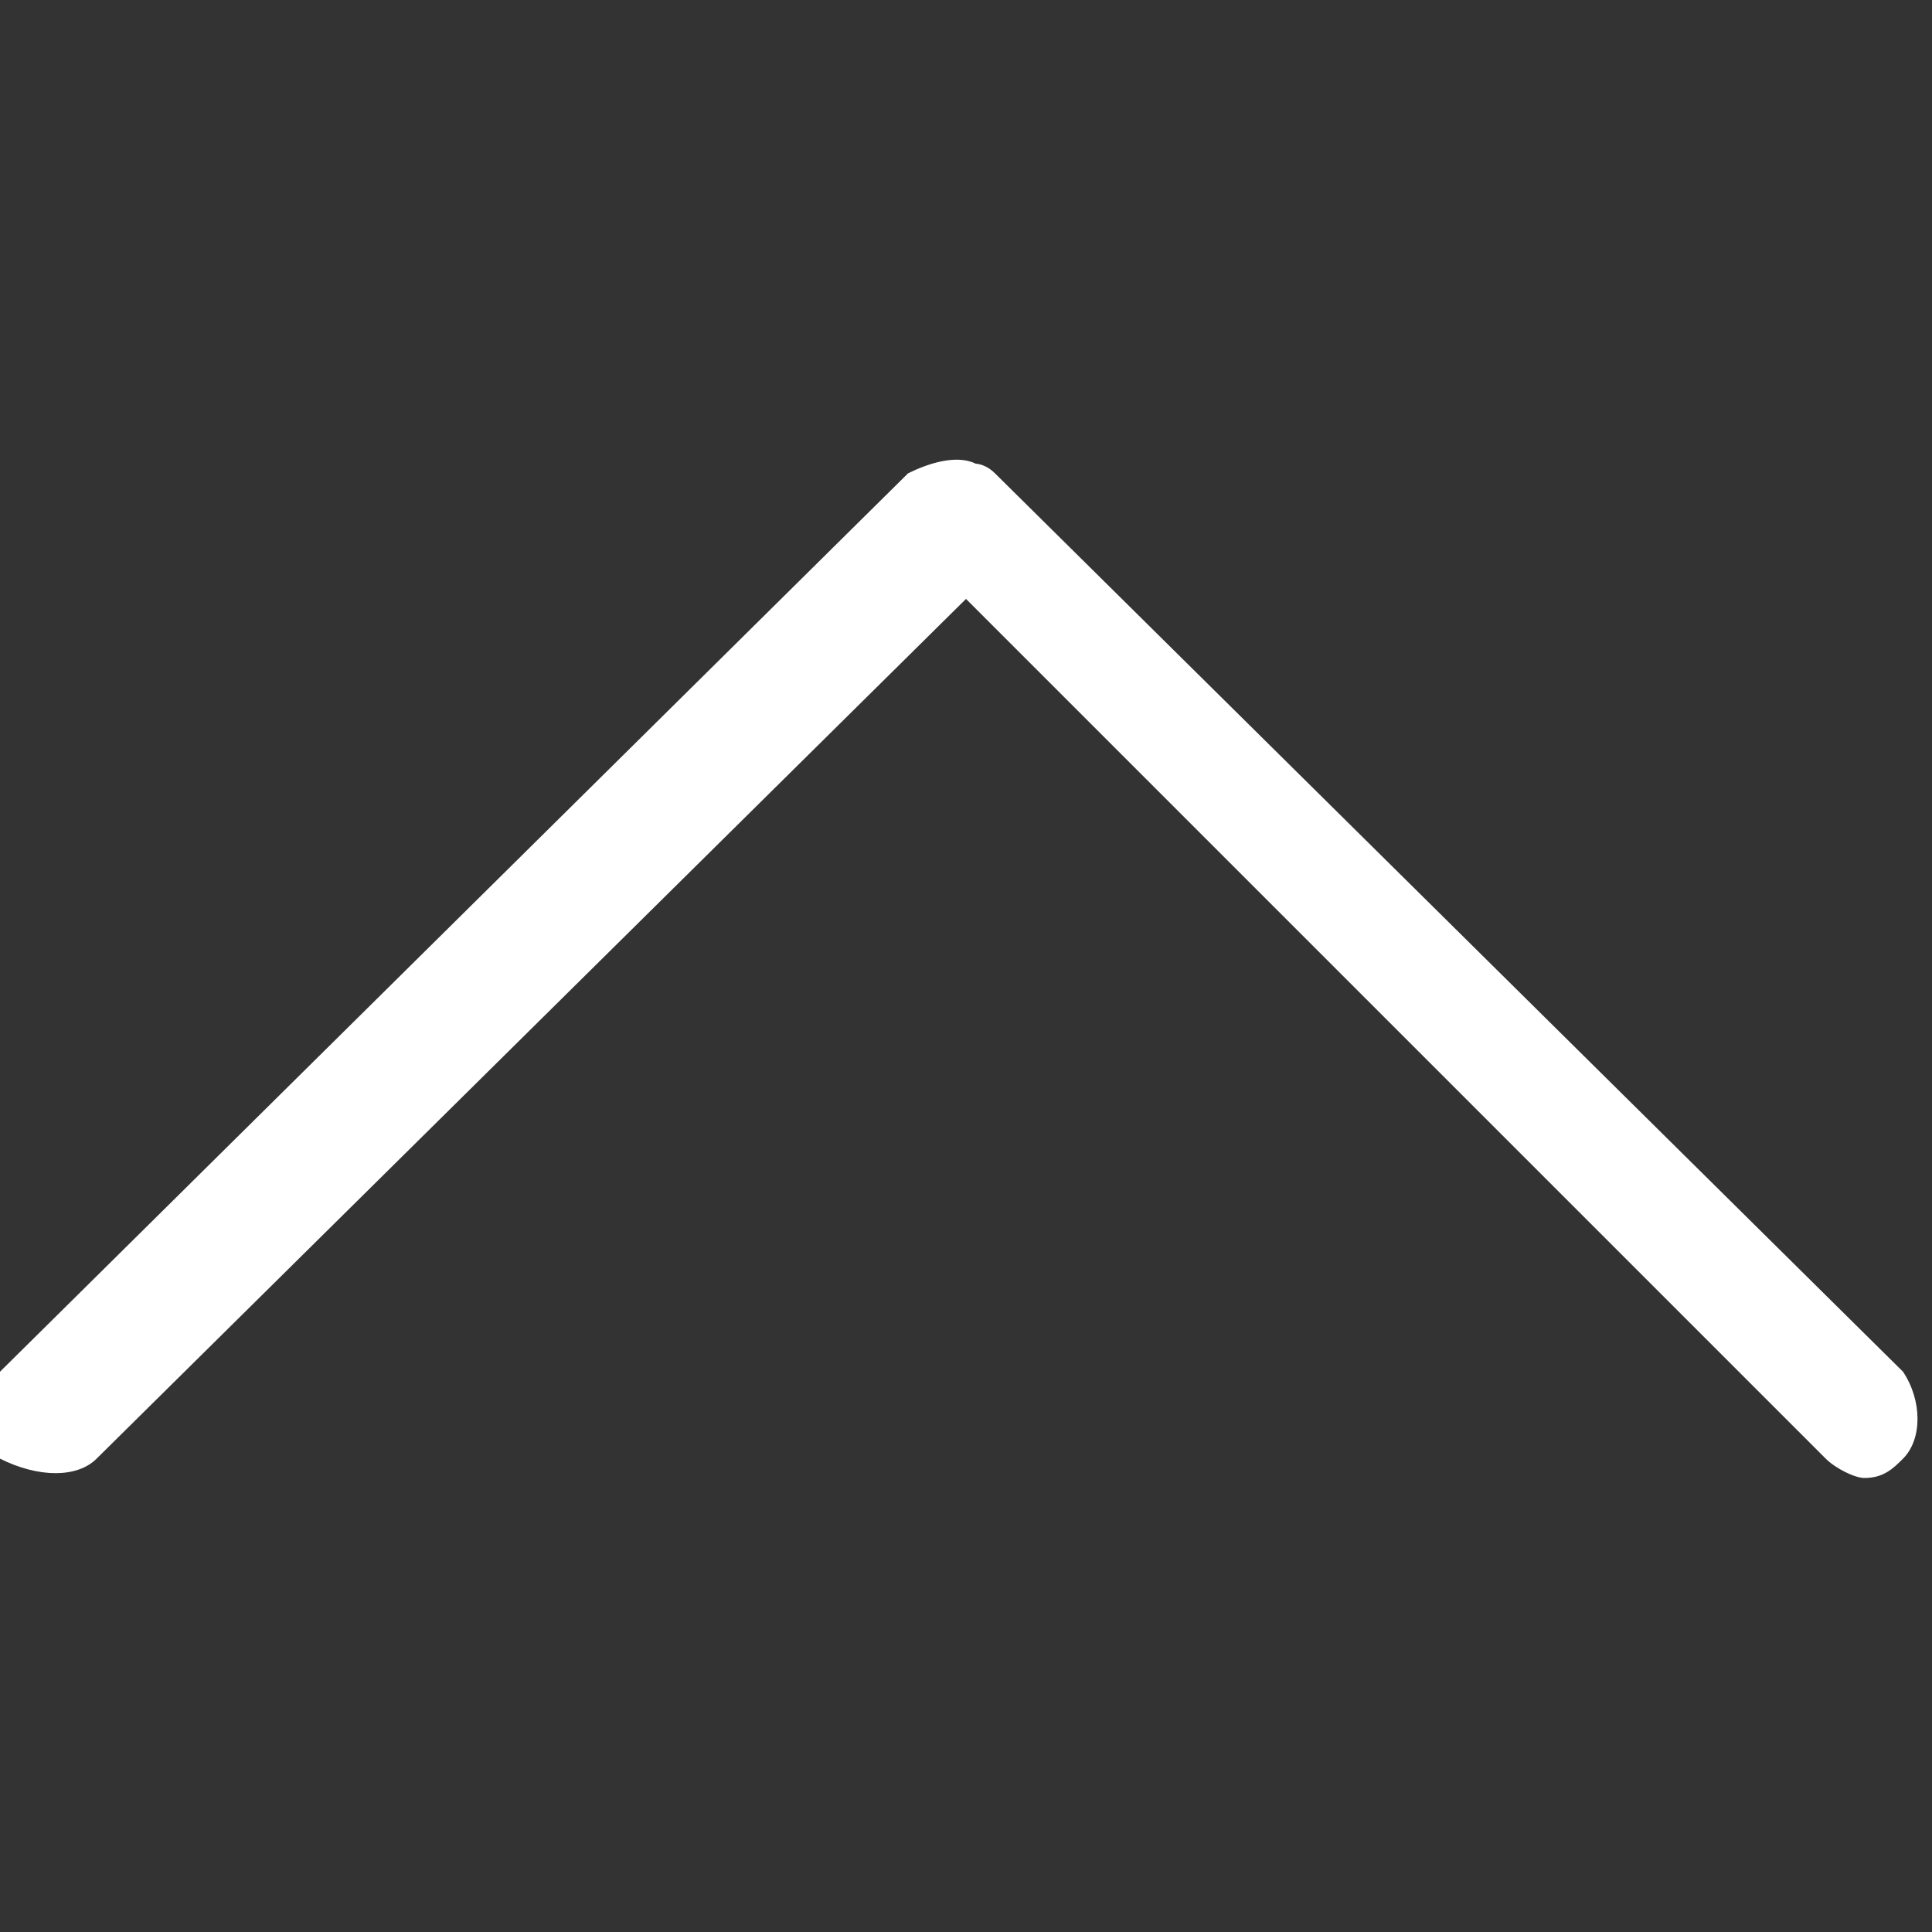 <?xml version="1.0" encoding="utf-8"?>
<!-- Generator: Adobe Illustrator 22.1.0, SVG Export Plug-In . SVG Version: 6.00 Build 0)  -->
<svg version="1.1" id="Ebene_1" xmlns="http://www.w3.org/2000/svg" xmlns:xlink="http://www.w3.org/1999/xlink" x="0px" y="0px"
	 viewBox="0 0 20 20" style="enable-background:new 0 0 20 20;" xml:space="preserve">
<rect x="0" y="0" width="20" height="20" fill="#333333" stroke="none"/>
<g>
	<path fill="#fff" d="M1,15.1L10,6.2l8.9,8.9c0.1,0.1,0.3,0.2,0.4,0.2c0.2,0,0.3-0.1,0.4-0.2c0.2-0.2,0.2-0.6,0-0.9l-9.4-9.3
		c-0.1-0.1-0.2-0.1-0.2-0.1c-0.2-0.1-0.5,0-0.7,0.1l-9.4,9.3c-0.2,0.2-0.2,0.6,0,0.9C0.4,15.3,0.8,15.3,1,15.1z"/>
</g>
</svg>
